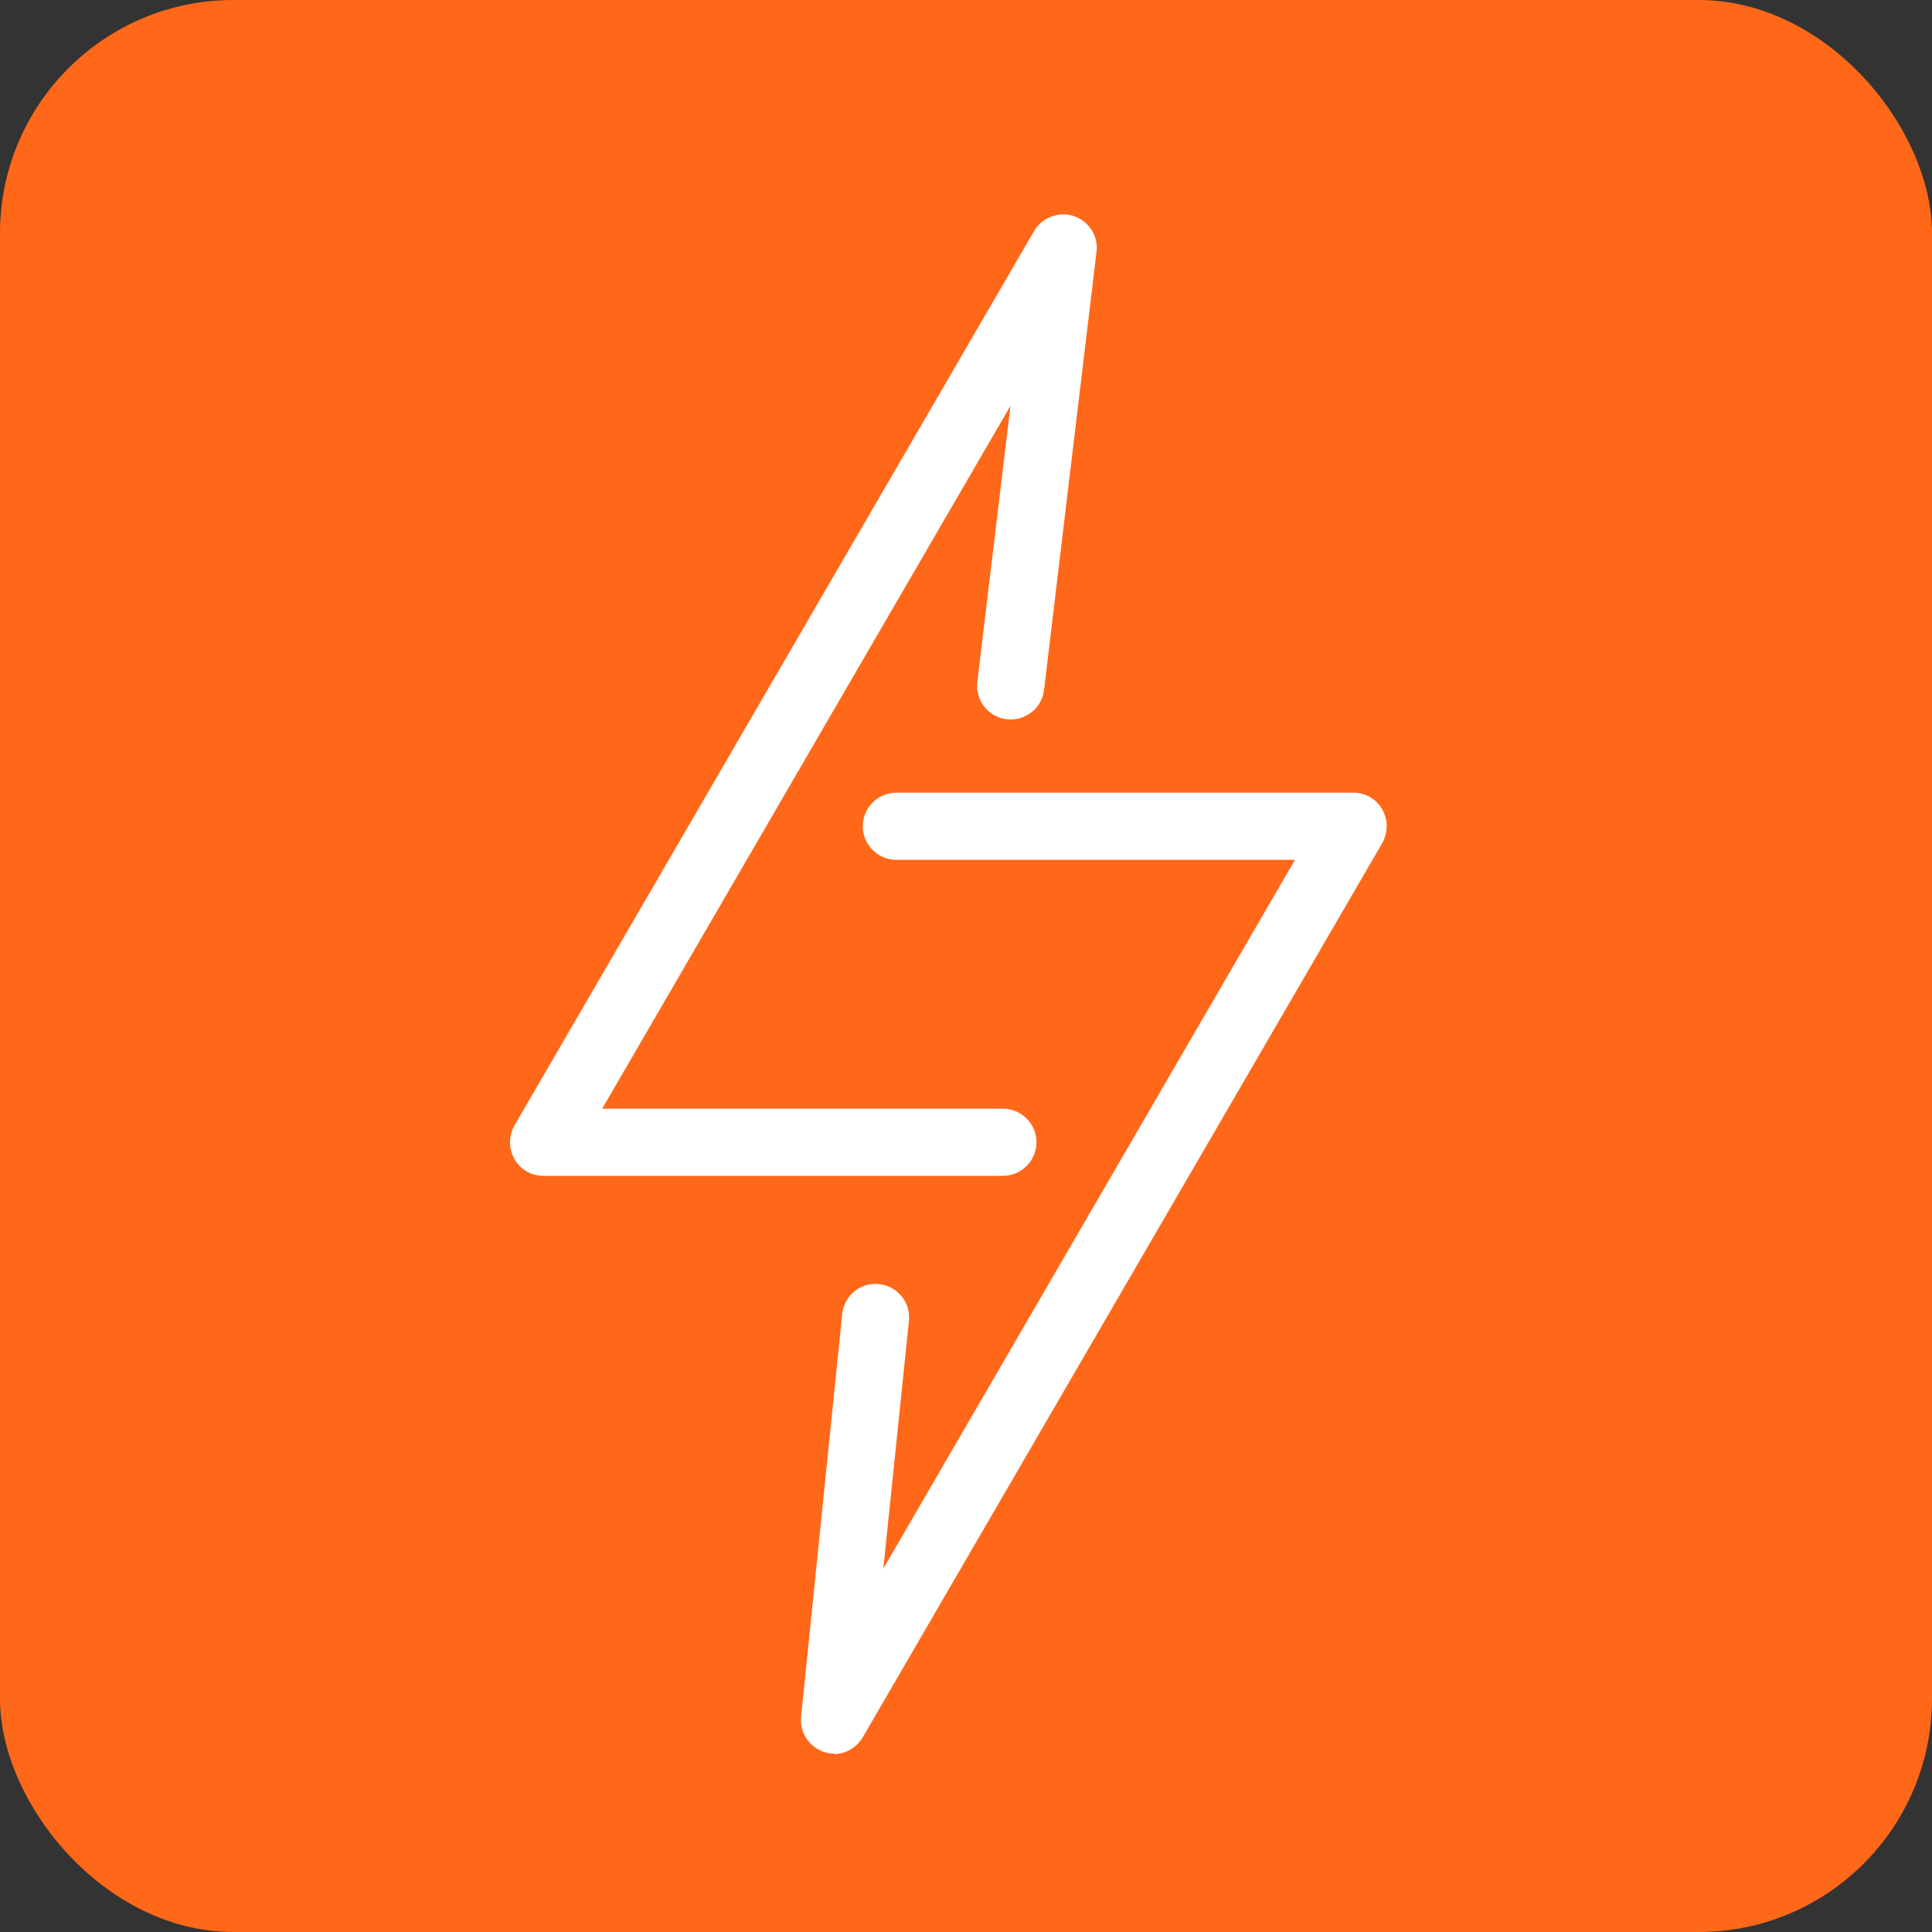 <?xml version="1.0" encoding="UTF-8"?>
<svg id="Layer_1" xmlns="http://www.w3.org/2000/svg" version="1.1" viewBox="0 0 460.4 460.4">
  <rect x="0" y="0" width="460.4" height="460.4" fill="#333333" stroke="none"/>
  <!-- Generator: Adobe Illustrator 29.5.0, SVG Export Plug-In . SVG Version: 2.1.0 Build 137)  -->
  <defs>
    <style>
      .st0 {
        fill: rgb(255, 103, 25);
      }

      .st1 {
        fill: #fff;
      }
    </style>
  </defs>
  <rect class="st0" width="460.4" height="460.4" rx="55.6" ry="55.6"/>
  <path class="st1" d="M198.9,417.9c-.8,0-1.7-.1-2.5-.4-3.6-1.2-5.9-4.7-5.5-8.4l9.8-96c.5-4.4,4.4-7.6,8.8-7.1,4.4.5,7.6,4.4,7.1,8.8l-6.1,59,98.1-168.9h-95c-4.4,0-8-3.6-8-8s3.6-8,8-8h108.9c2.9,0,5.5,1.5,6.9,4,1.4,2.5,1.4,5.5,0,8l-123.8,213.1c-1.5,2.5-4.1,4-6.9,4Z"/>
  <path class="st1" d="M238.9,280.2h-109.4c-2.9,0-5.5-1.5-6.9-4-1.4-2.5-1.4-5.5,0-8L246.4,55.1c1.9-3.3,5.9-4.8,9.5-3.6,3.6,1.2,5.9,4.8,5.4,8.5l-12.5,104.4c-.5,4.4-4.5,7.5-8.9,7-4.4-.5-7.5-4.5-7-8.9l7.9-65.8-97.3,167.5h95.5c4.4,0,8,3.6,8,8s-3.6,8-8,8Z"/>
</svg>